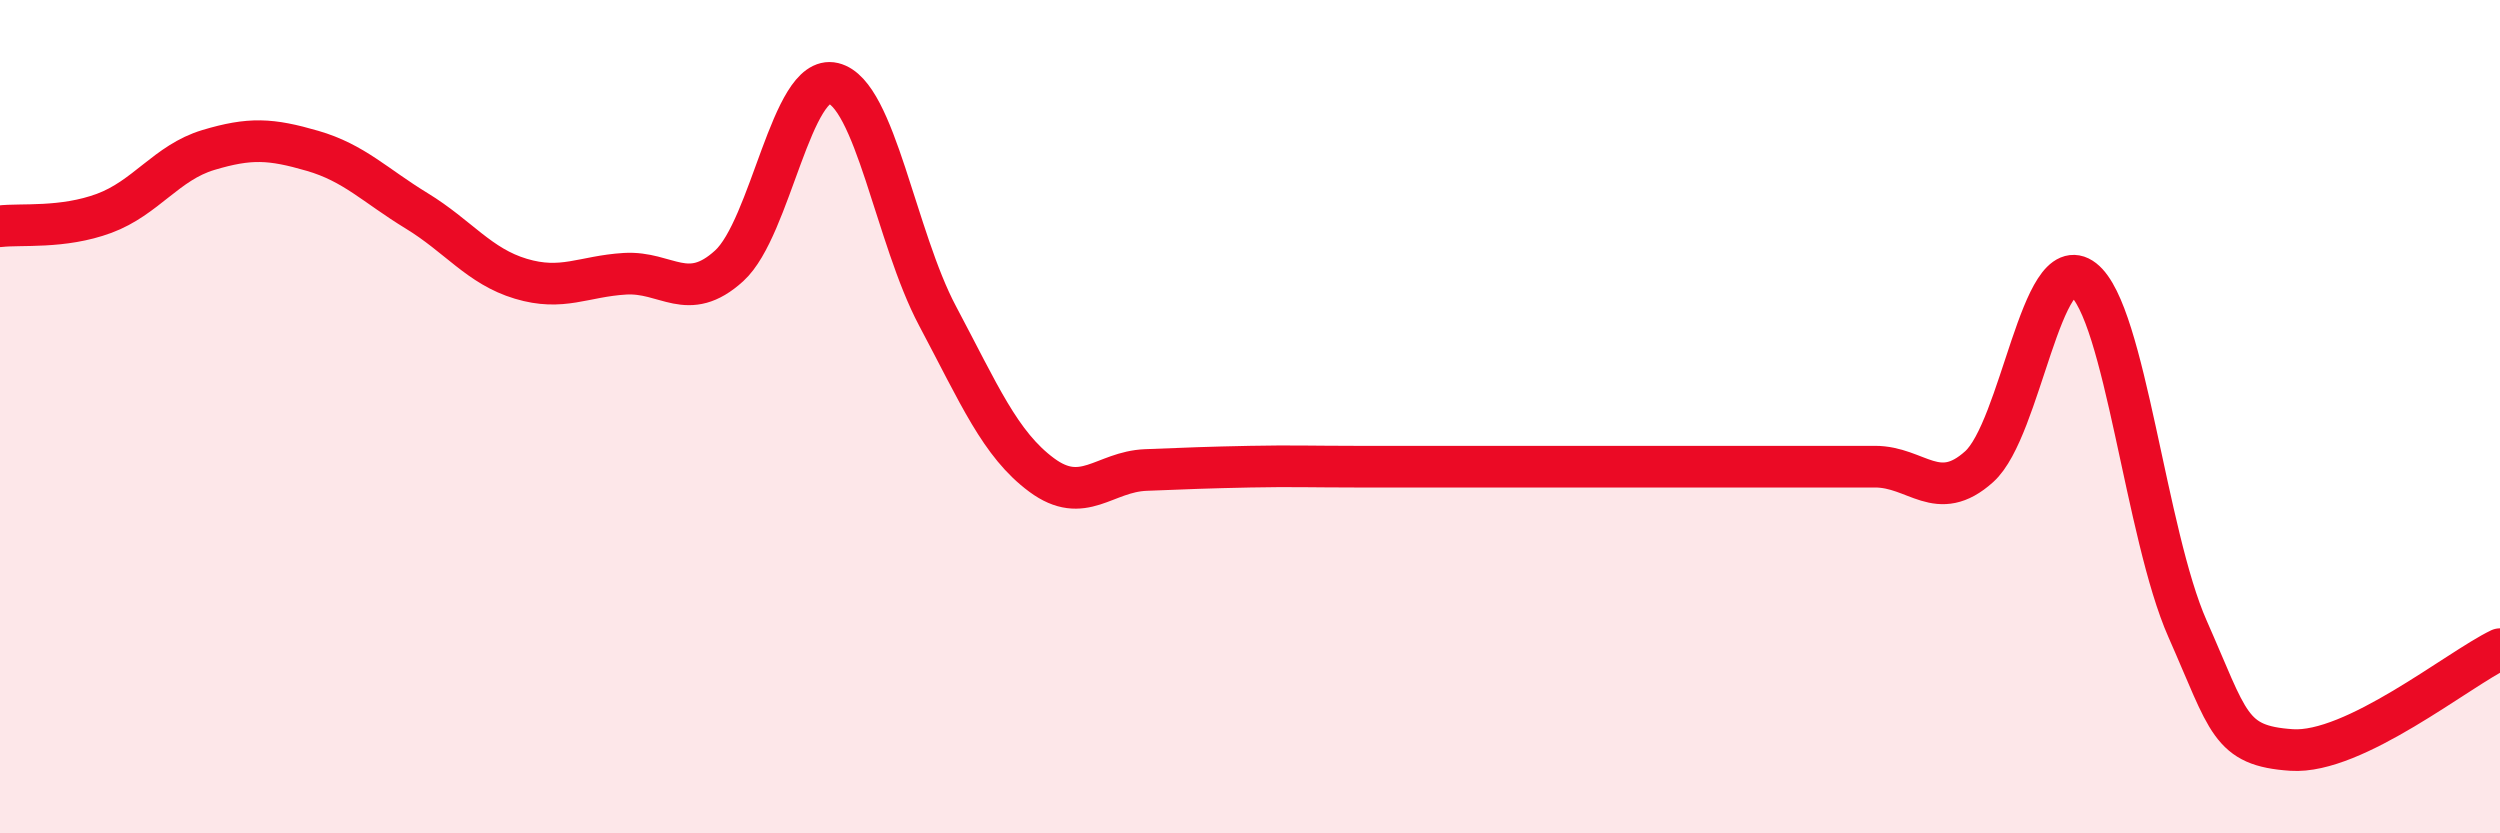 
    <svg width="60" height="20" viewBox="0 0 60 20" xmlns="http://www.w3.org/2000/svg">
      <path
        d="M 0,5.43 C 0.5,5.37 1.5,5.49 2.5,5.12 C 3.5,4.75 4,3.9 5,3.6 C 6,3.3 6.5,3.33 7.5,3.62 C 8.5,3.91 9,4.45 10,5.06 C 11,5.67 11.5,6.39 12.5,6.69 C 13.5,6.99 14,6.63 15,6.57 C 16,6.51 16.5,7.29 17.5,6.38 C 18.5,5.47 19,1.76 20,2 C 21,2.24 21.5,5.7 22.5,7.58 C 23.5,9.46 24,10.66 25,11.4 C 26,12.14 26.5,11.32 27.5,11.28 C 28.5,11.24 29,11.22 30,11.2 C 31,11.18 31.5,11.2 32.5,11.2 C 33.5,11.2 34,11.2 35,11.2 C 36,11.2 36.5,11.2 37.5,11.2 C 38.5,11.2 39,11.2 40,11.2 C 41,11.2 41.5,11.2 42.5,11.2 C 43.5,11.2 44,11.2 45,11.2 C 46,11.2 46.5,12.1 47.5,11.2 C 48.5,10.3 49,5.93 50,6.71 C 51,7.49 51.5,12.83 52.5,15.09 C 53.5,17.35 53.5,17.9 55,18 C 56.5,18.1 59,16.06 60,15.58L60 20L0 20Z"
        fill="#EB0A25"
        opacity="0.1"
        stroke-linecap="round"
        stroke-linejoin="round"
      />
      <path
        d="M 0,5.43 C 0.5,5.37 1.5,5.49 2.5,5.12 C 3.5,4.75 4,3.9 5,3.6 C 6,3.3 6.5,3.33 7.5,3.62 C 8.5,3.91 9,4.45 10,5.06 C 11,5.67 11.5,6.39 12.5,6.69 C 13.5,6.99 14,6.63 15,6.57 C 16,6.51 16.5,7.29 17.5,6.38 C 18.5,5.47 19,1.76 20,2 C 21,2.24 21.5,5.7 22.5,7.58 C 23.5,9.46 24,10.66 25,11.4 C 26,12.14 26.5,11.32 27.5,11.28 C 28.5,11.24 29,11.22 30,11.2 C 31,11.18 31.5,11.2 32.5,11.2 C 33.5,11.2 34,11.2 35,11.2 C 36,11.2 36.5,11.2 37.5,11.2 C 38.5,11.2 39,11.2 40,11.2 C 41,11.2 41.5,11.2 42.5,11.2 C 43.5,11.2 44,11.2 45,11.2 C 46,11.2 46.5,12.1 47.5,11.2 C 48.5,10.3 49,5.93 50,6.71 C 51,7.49 51.5,12.83 52.5,15.09 C 53.5,17.35 53.5,17.9 55,18 C 56.5,18.1 59,16.06 60,15.58"
        stroke="#EB0A25"
        stroke-width="1"
        fill="none"
        stroke-linecap="round"
        stroke-linejoin="round"
      />
    </svg>
  